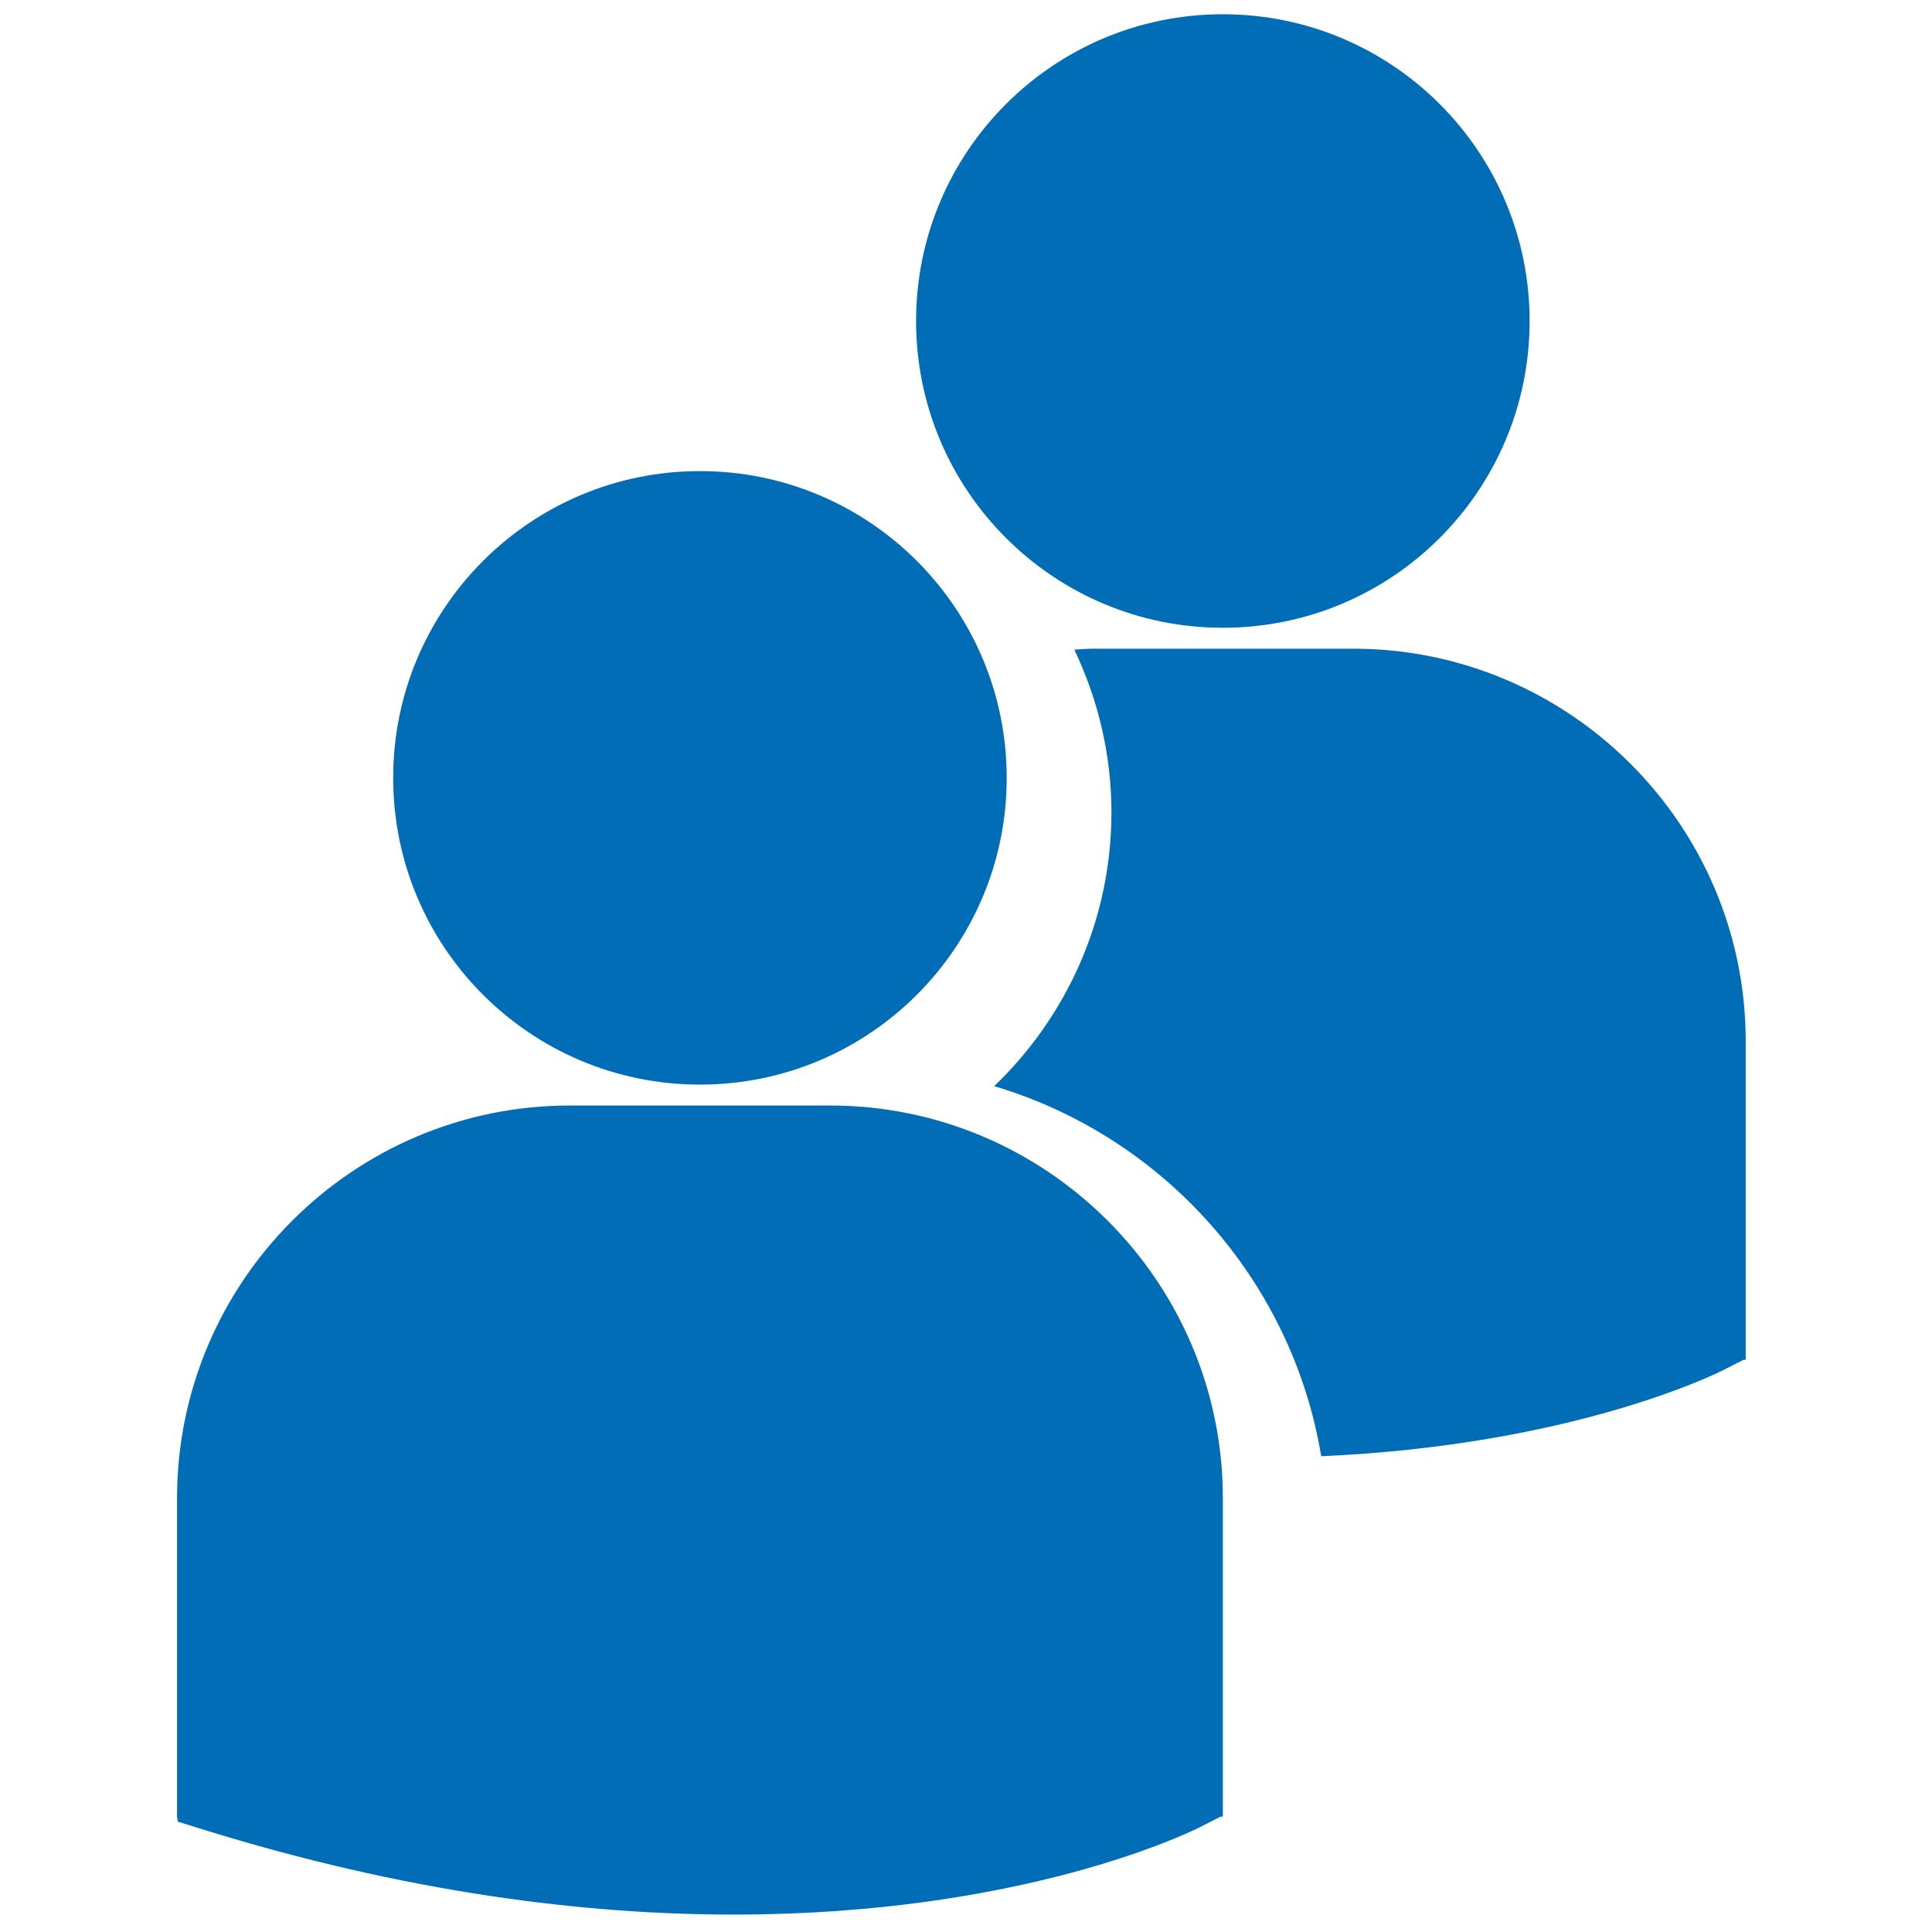 <svg width="61" height="61" viewBox="0 0 61 61" fill="none" xmlns="http://www.w3.org/2000/svg">
<g clip-path="url(#clip0_423_982)">
<path d="M12.414 24.559C12.414 19.21 16.75 14.874 22.1 14.874C27.449 14.874 31.785 19.21 31.785 24.559C31.785 29.909 27.449 34.245 22.1 34.245C16.75 34.245 12.414 29.909 12.414 24.559ZM26.209 34.905H17.991C11.153 34.905 5.59 40.468 5.59 47.305V57.359L5.616 57.516L6.31 57.732C12.834 59.77 18.504 60.45 23.17 60.45C32.284 60.45 37.566 57.852 37.893 57.686L38.541 57.357L38.61 57.358V47.305C38.61 40.468 33.047 34.905 26.209 34.905ZM38.61 19.821C43.959 19.821 48.295 15.485 48.295 10.136C48.295 4.787 43.959 0.45 38.61 0.45C33.261 0.45 28.924 4.787 28.924 10.136C28.924 15.485 33.261 19.821 38.61 19.821ZM42.719 20.481H34.5C34.304 20.481 34.113 20.502 33.92 20.511C34.663 22.071 35.092 23.809 35.092 25.65C35.092 29.046 33.667 32.109 31.39 34.294C36.718 35.879 40.79 40.403 41.716 45.978C49.572 45.635 54.101 43.415 54.402 43.263L55.05 42.934L55.118 42.935V32.882C55.12 26.045 49.557 20.481 42.719 20.481Z" fill="#006DB6"/>
</g>
<defs>
<clipPath id="clip0_423_982">
<rect width="60" height="60" fill="white" transform="translate(0.354 0.45)"/>
</clipPath>
</defs>
</svg>
